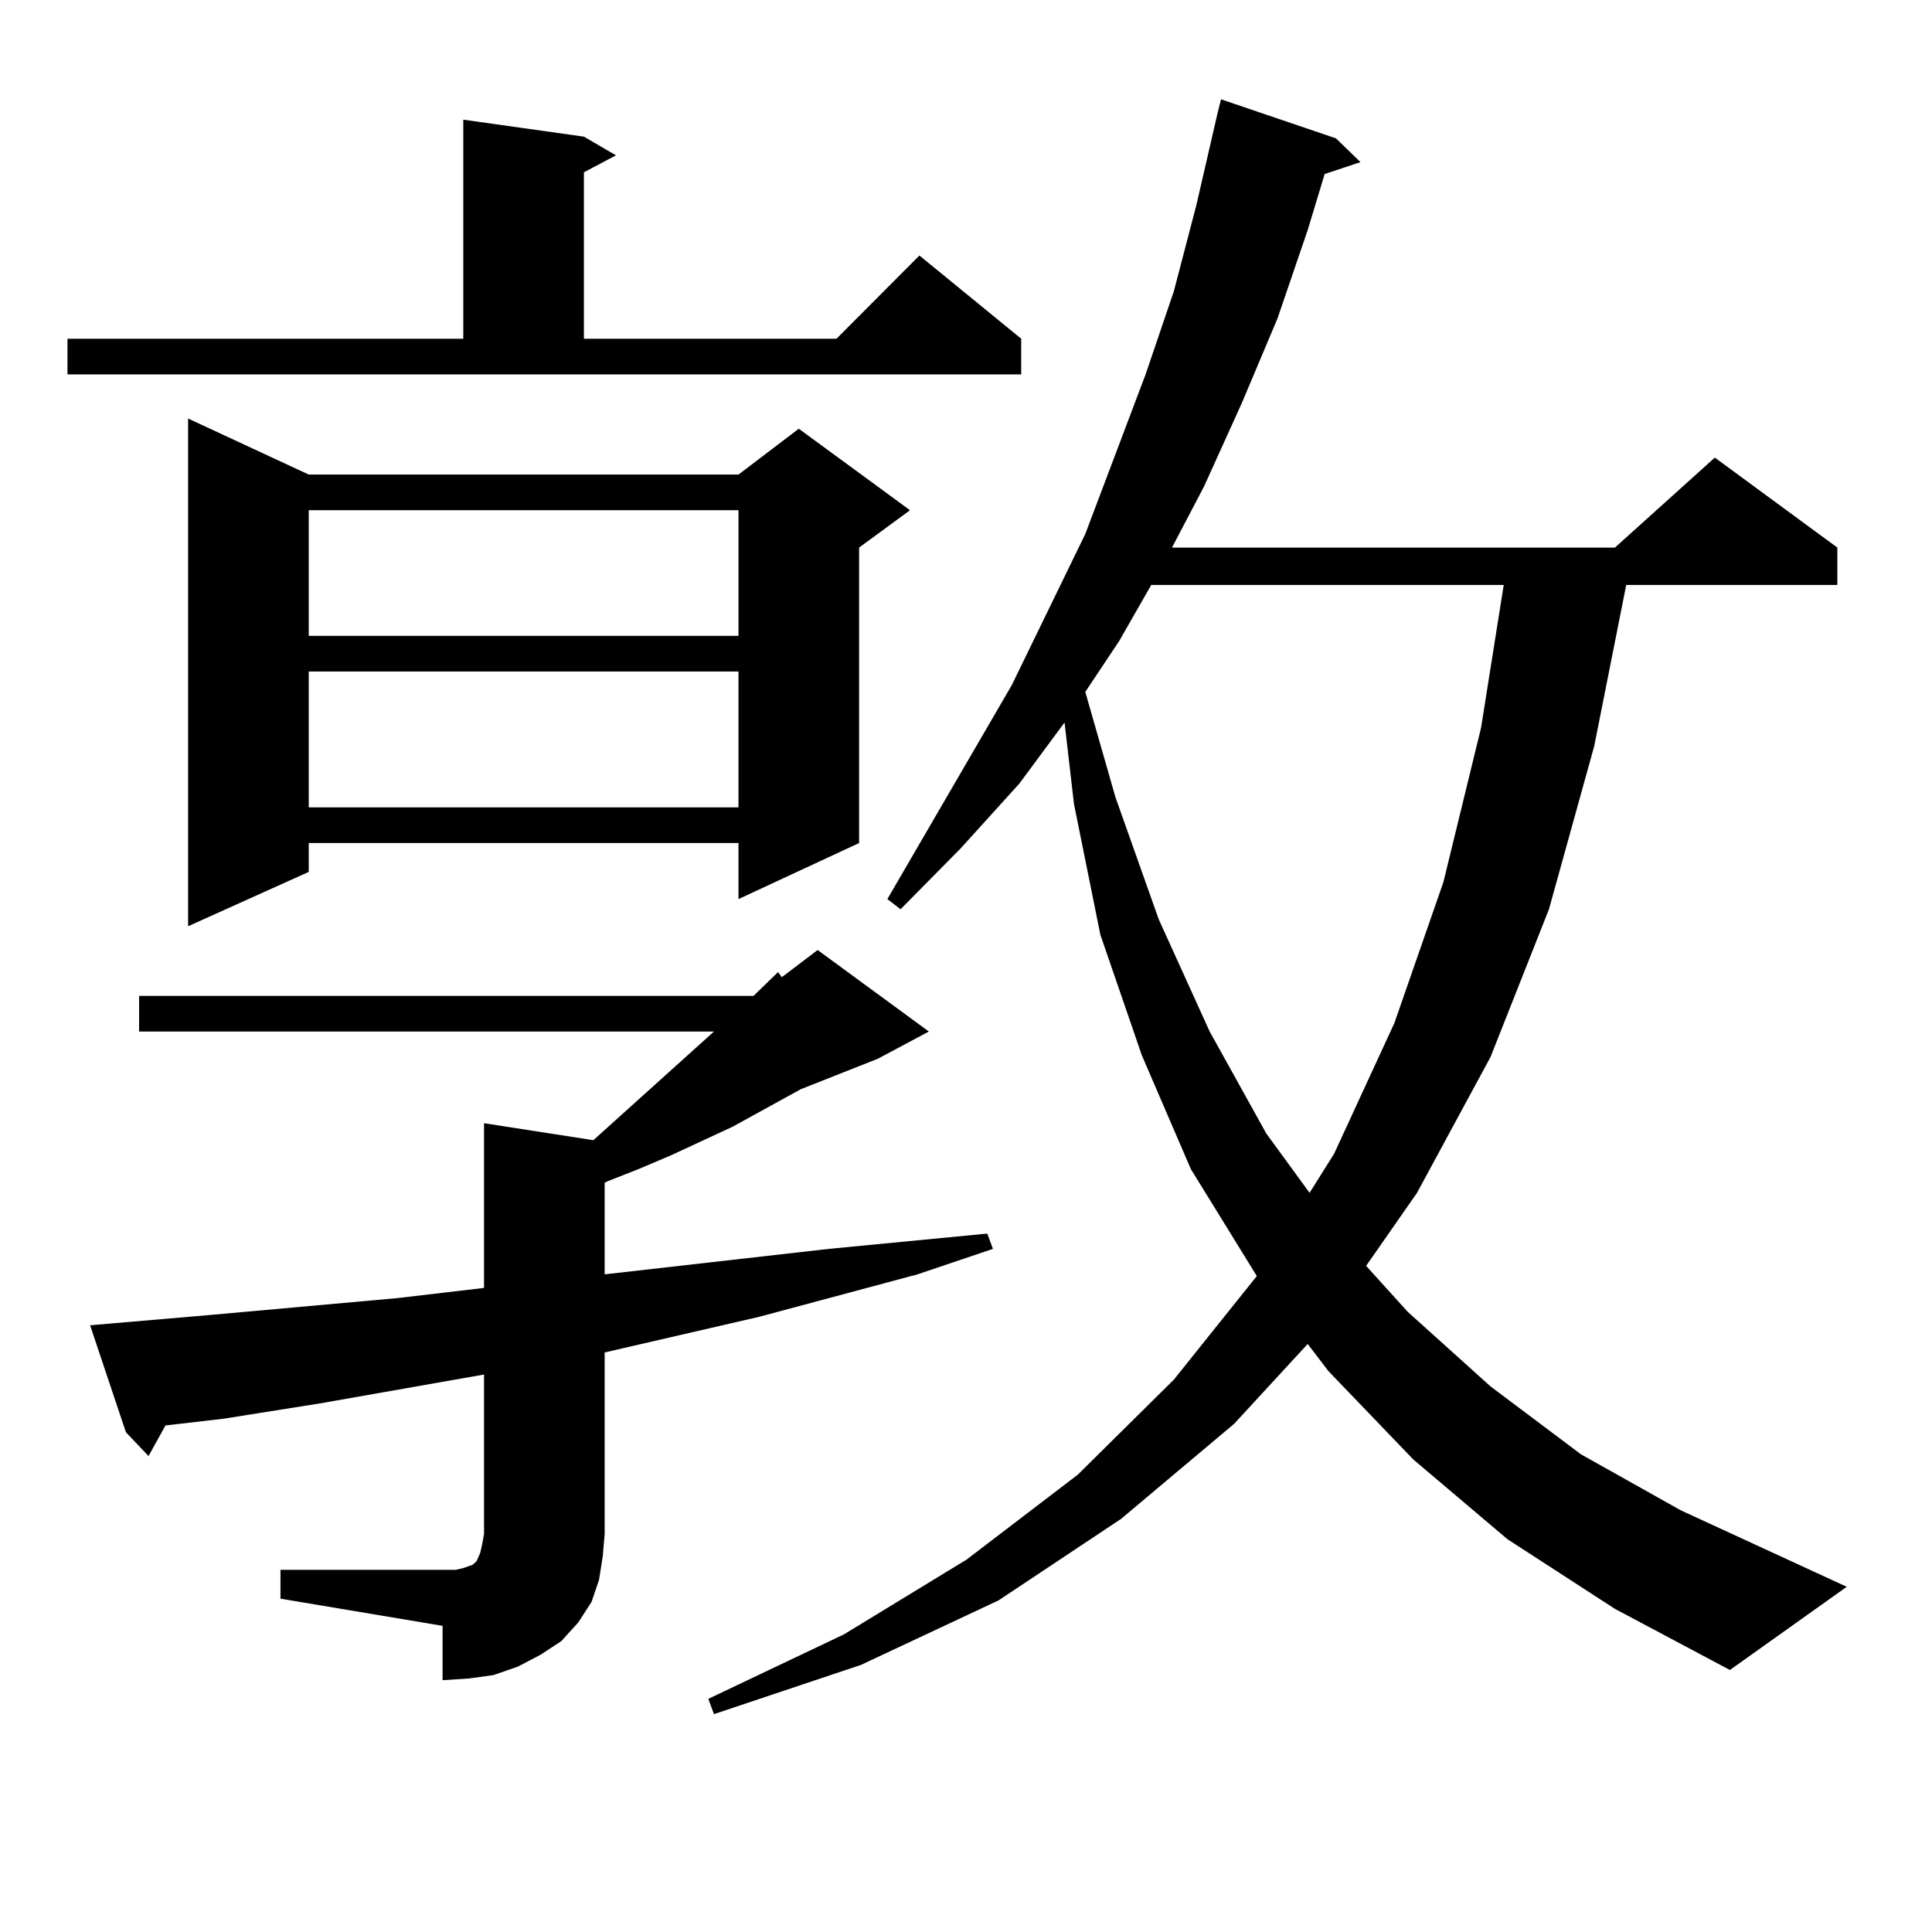 <?xml version="1.0" encoding="utf-8"?>
<!-- Generator: Adobe Illustrator 16.0.0, SVG Export Plug-In . SVG Version: 6.00 Build 0)  -->
<!DOCTYPE svg PUBLIC "-//W3C//DTD SVG 1.1//EN" "http://www.w3.org/Graphics/SVG/1.1/DTD/svg11.dtd">
<svg version="1.1" id="图层_1" xmlns="http://www.w3.org/2000/svg" xmlns:xlink="http://www.w3.org/1999/xlink" x="0px" y="0px"
	 width="1000px" height="1000px" viewBox="0 0 1000 1000" enable-background="new 0 0 1000 1000" xml:space="preserve">
<path d="M34.926,175.32h204.873V61.941l62.438,8.789l16.585,9.668l-16.585,8.789v86.133h130.729l42.926-43.066l52.682,43.066v18.457
	H34.926V175.32z M145.167,812.527h83.9h6.829l3.902-0.879l4.878-1.758l1.951-1.758l1.951-4.395l0.976-4.395l0.976-5.273v-82.617
	l-84.876,14.941l-49.755,7.91l-30.243,3.516l-8.78,15.82l-11.707-12.305l-18.536-55.371l61.462-5.273l97.559-8.789l44.877-5.273
	v-85.254l56.584,8.789l62.438-56.25H71.998v-18.457h318.041l12.683-12.305l1.951,2.637l18.536-14.063l57.56,42.188l-26.341,14.063
	l-39.999,15.82l-35.121,19.336l-32.194,14.941l-16.585,7.031l-15.609,6.152l-1.951,0.879v47.461l116.095-13.184l81.949-7.91
	l2.927,7.91l-39.023,13.184l-81.949,21.973l-79.998,18.457v94.043l-0.976,11.426l-1.951,12.305l-3.902,11.426l-6.829,10.547
	l-8.78,9.668l-10.731,7.031l-11.707,6.152l-12.683,4.395l-12.683,1.758l-13.658,0.879v-28.125l-83.9-14.063V812.527z
	 M159.801,245.633h222.434l31.219-23.73l57.56,42.188l-26.341,19.336v152.93l-62.438,29.004v-29.004H159.801v14.941l-62.438,28.125
	V216.629L159.801,245.633z M159.801,264.09v65.039h222.434V264.09H159.801z M159.801,347.586v70.313h222.434v-70.313H159.801z
	 M780.273,796.707l-48.779-41.309l-43.901-45.703l-10.731-14.063l-38.048,41.309l-58.535,49.219l-63.413,42.188l-71.218,33.398
	l-76.096,25.488l-2.927-7.91l70.242-33.398l63.413-38.672l57.56-43.945l49.755-49.219l42.926-53.613l-34.146-55.371l-25.365-58.887
	l-21.463-62.402l-13.658-67.676l-4.878-42.188l-23.414,31.641l-30.243,33.398l-31.219,31.641l-6.829-5.273l64.389-110.742
	l38.048-78.223l31.219-82.617l14.634-43.066l11.707-44.824l10.731-46.582l1.951-7.91l59.511,20.215l12.683,12.305l-18.536,6.152
	l-8.78,29.004l-15.609,45.703l-18.536,43.945l-19.512,43.066l-16.585,31.641h229.263l51.706-46.582l63.413,46.582v19.336H841.735
	l-16.585,83.496l-23.414,84.375l-30.243,76.465l-38.048,70.313l-26.341,37.793l21.463,23.73l42.926,38.672l46.828,35.156
	l51.706,29.004l85.852,39.551l-60.486,43.066l-59.511-31.641L780.273,796.707z M595.888,302.762l-16.585,29.004l-17.561,26.367
	l15.609,54.492l22.438,63.281l26.341,58.008l29.268,52.734l22.438,30.762l12.683-20.215l31.219-67.676l25.365-72.949l19.512-79.98
	l11.707-73.828H595.888z"/>
</svg>
